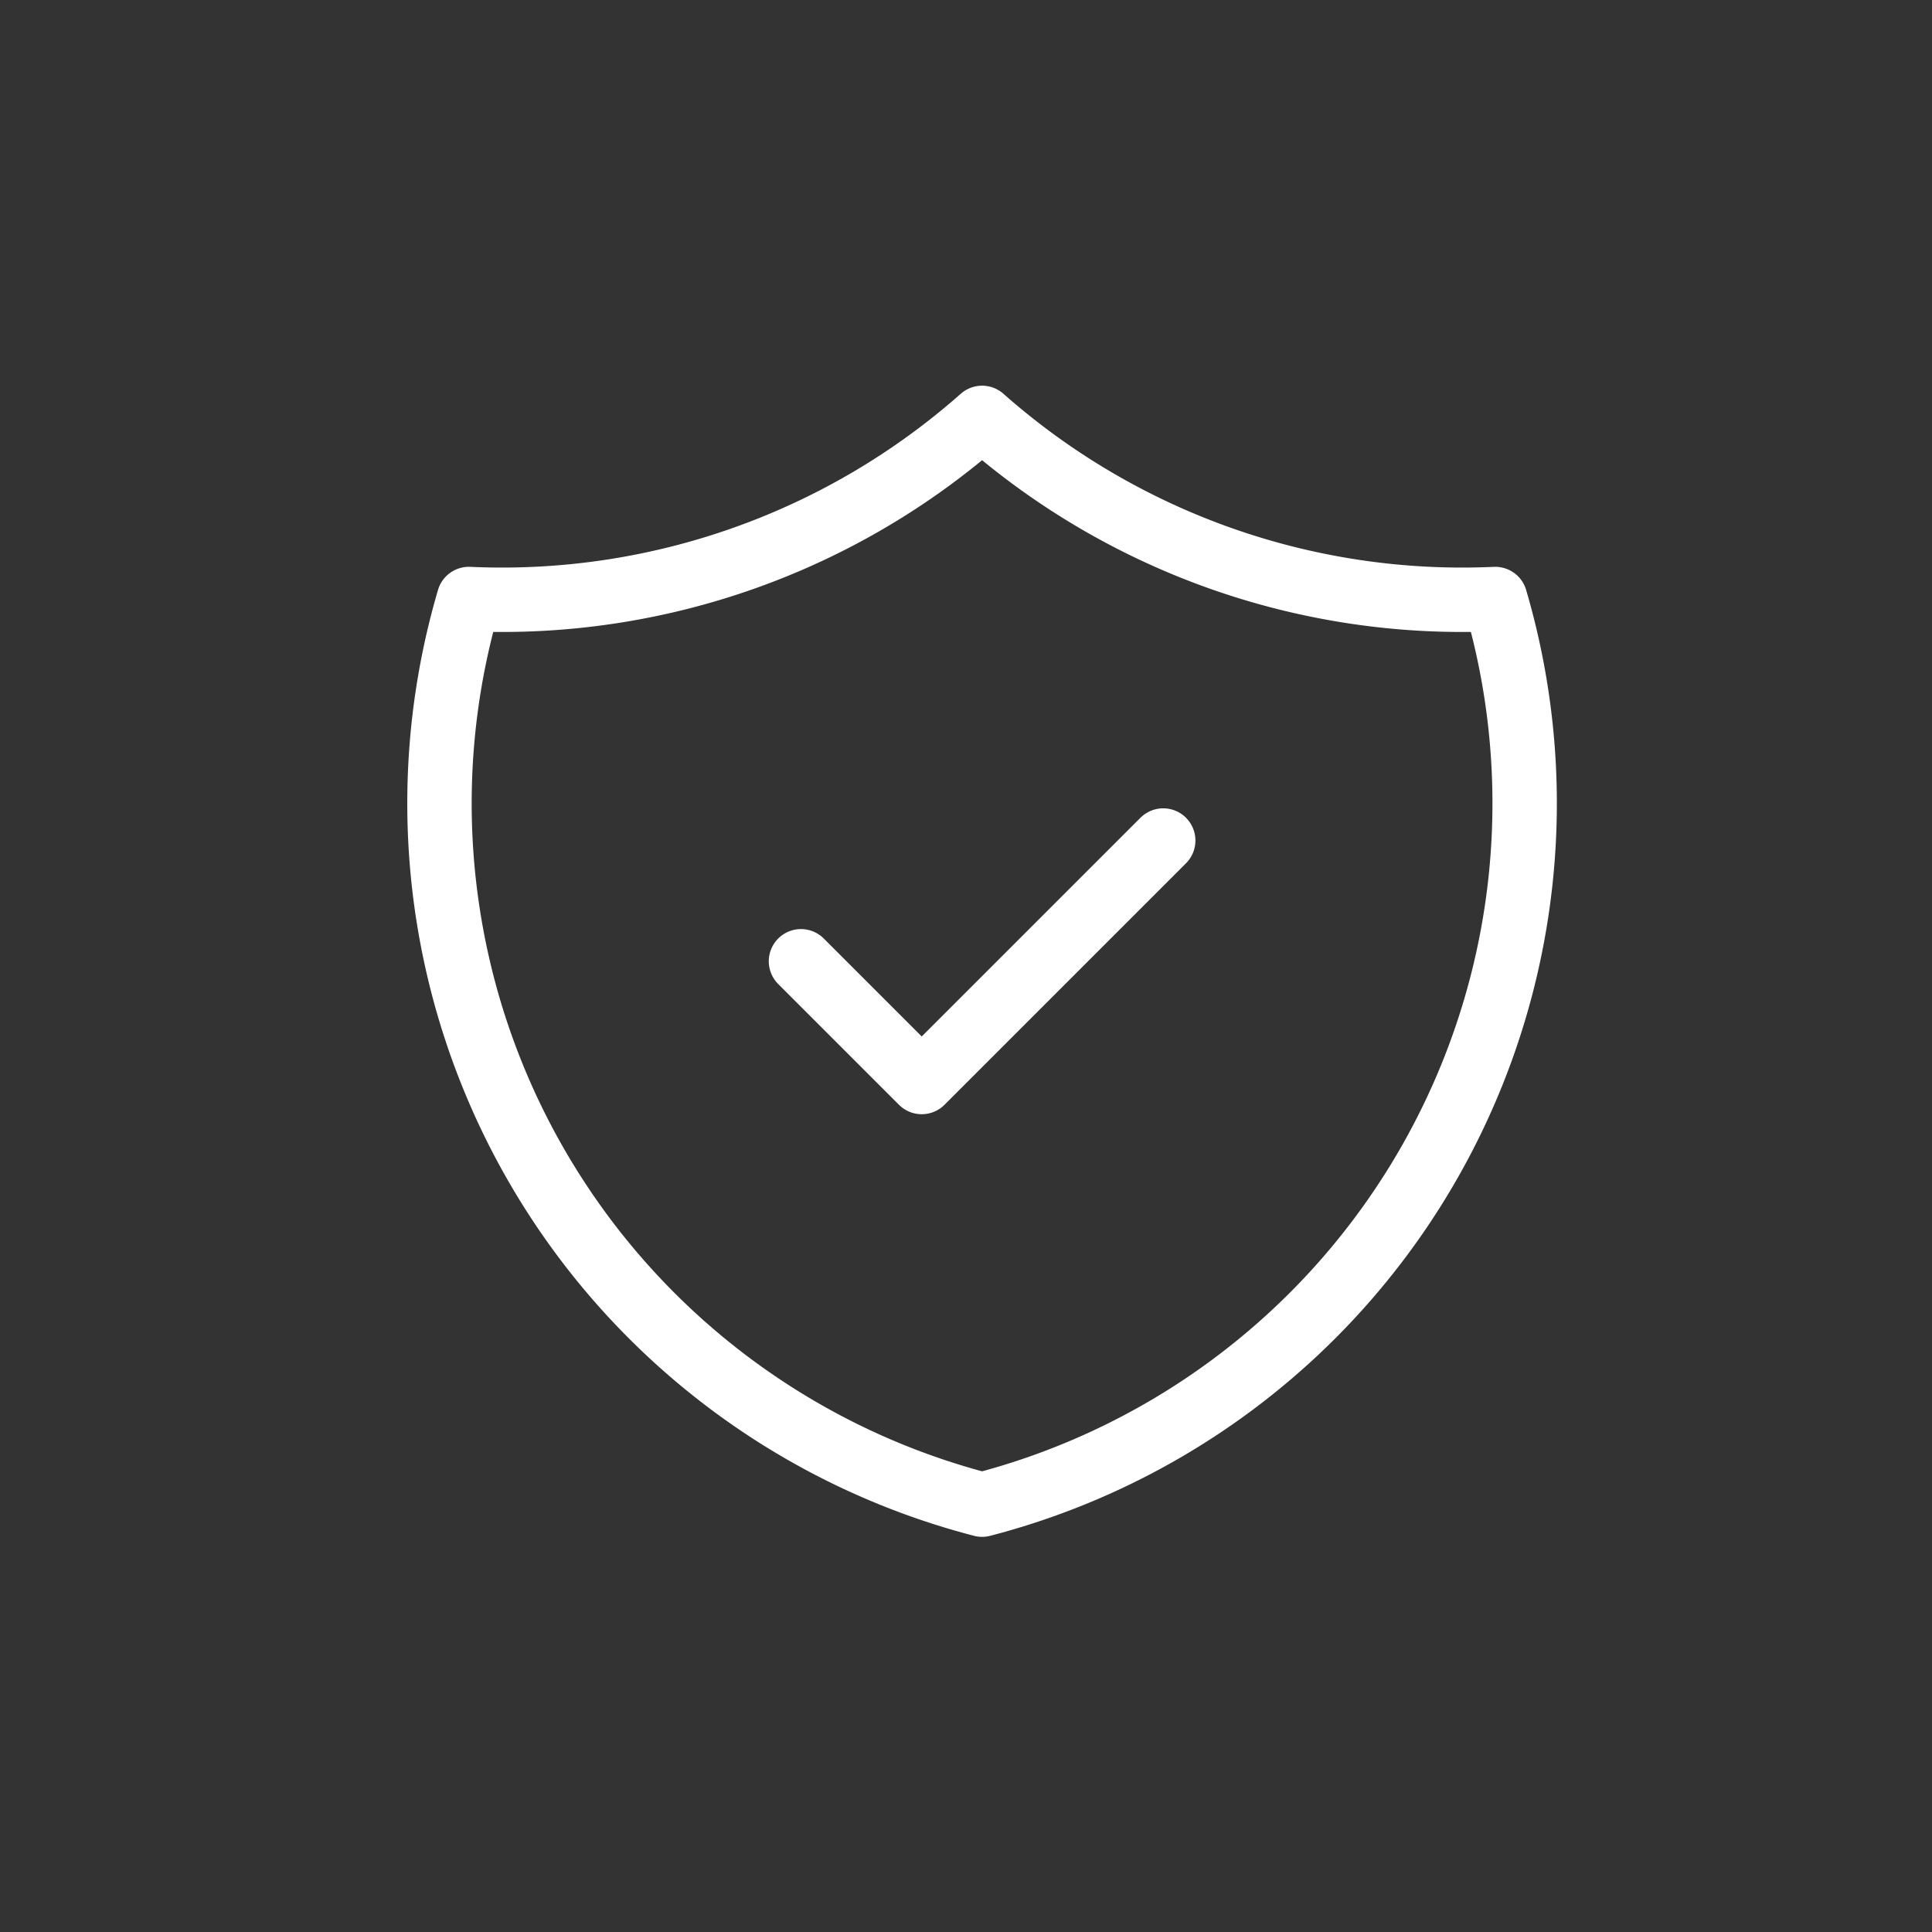 <svg xmlns="http://www.w3.org/2000/svg" width="60" height="60" viewBox="0 0 60 60">
    <rect x="0" y="0" width="60" height="60" fill="#333333" stroke="none"/>
    <g data-name="Groupe 25005">
        <rect data-name="Rectangle 10181" width="60" height="60" rx="5" style="fill:none"/>
    </g>
    <g data-name="Groupe 25029">
        <path data-name="Tracé 21965" d="M0 0h45v45H0z" style="fill:none" transform="translate(8 7.353)"/>
        <path data-name="Tracé 21966" d="m9 13.75 3.75 3.75 7.5-7.5" transform="translate(15.875 16.103)" style="stroke:#fff;stroke-linecap:round;stroke-linejoin:round;stroke-width:2px;fill:none"/>
        <path data-name="Tracé 21967" d="M19.864 3A22.5 22.5 0 0 0 35.8 8.625 22.5 22.5 0 0 1 19.864 36.75 22.5 22.5 0 0 1 3.926 8.625 22.5 22.5 0 0 0 19.864 3" transform="translate(10.636 9.978)" style="stroke:#fff;stroke-linecap:round;stroke-linejoin:round;stroke-width:2px;fill:none"/>
    </g>
</svg>
